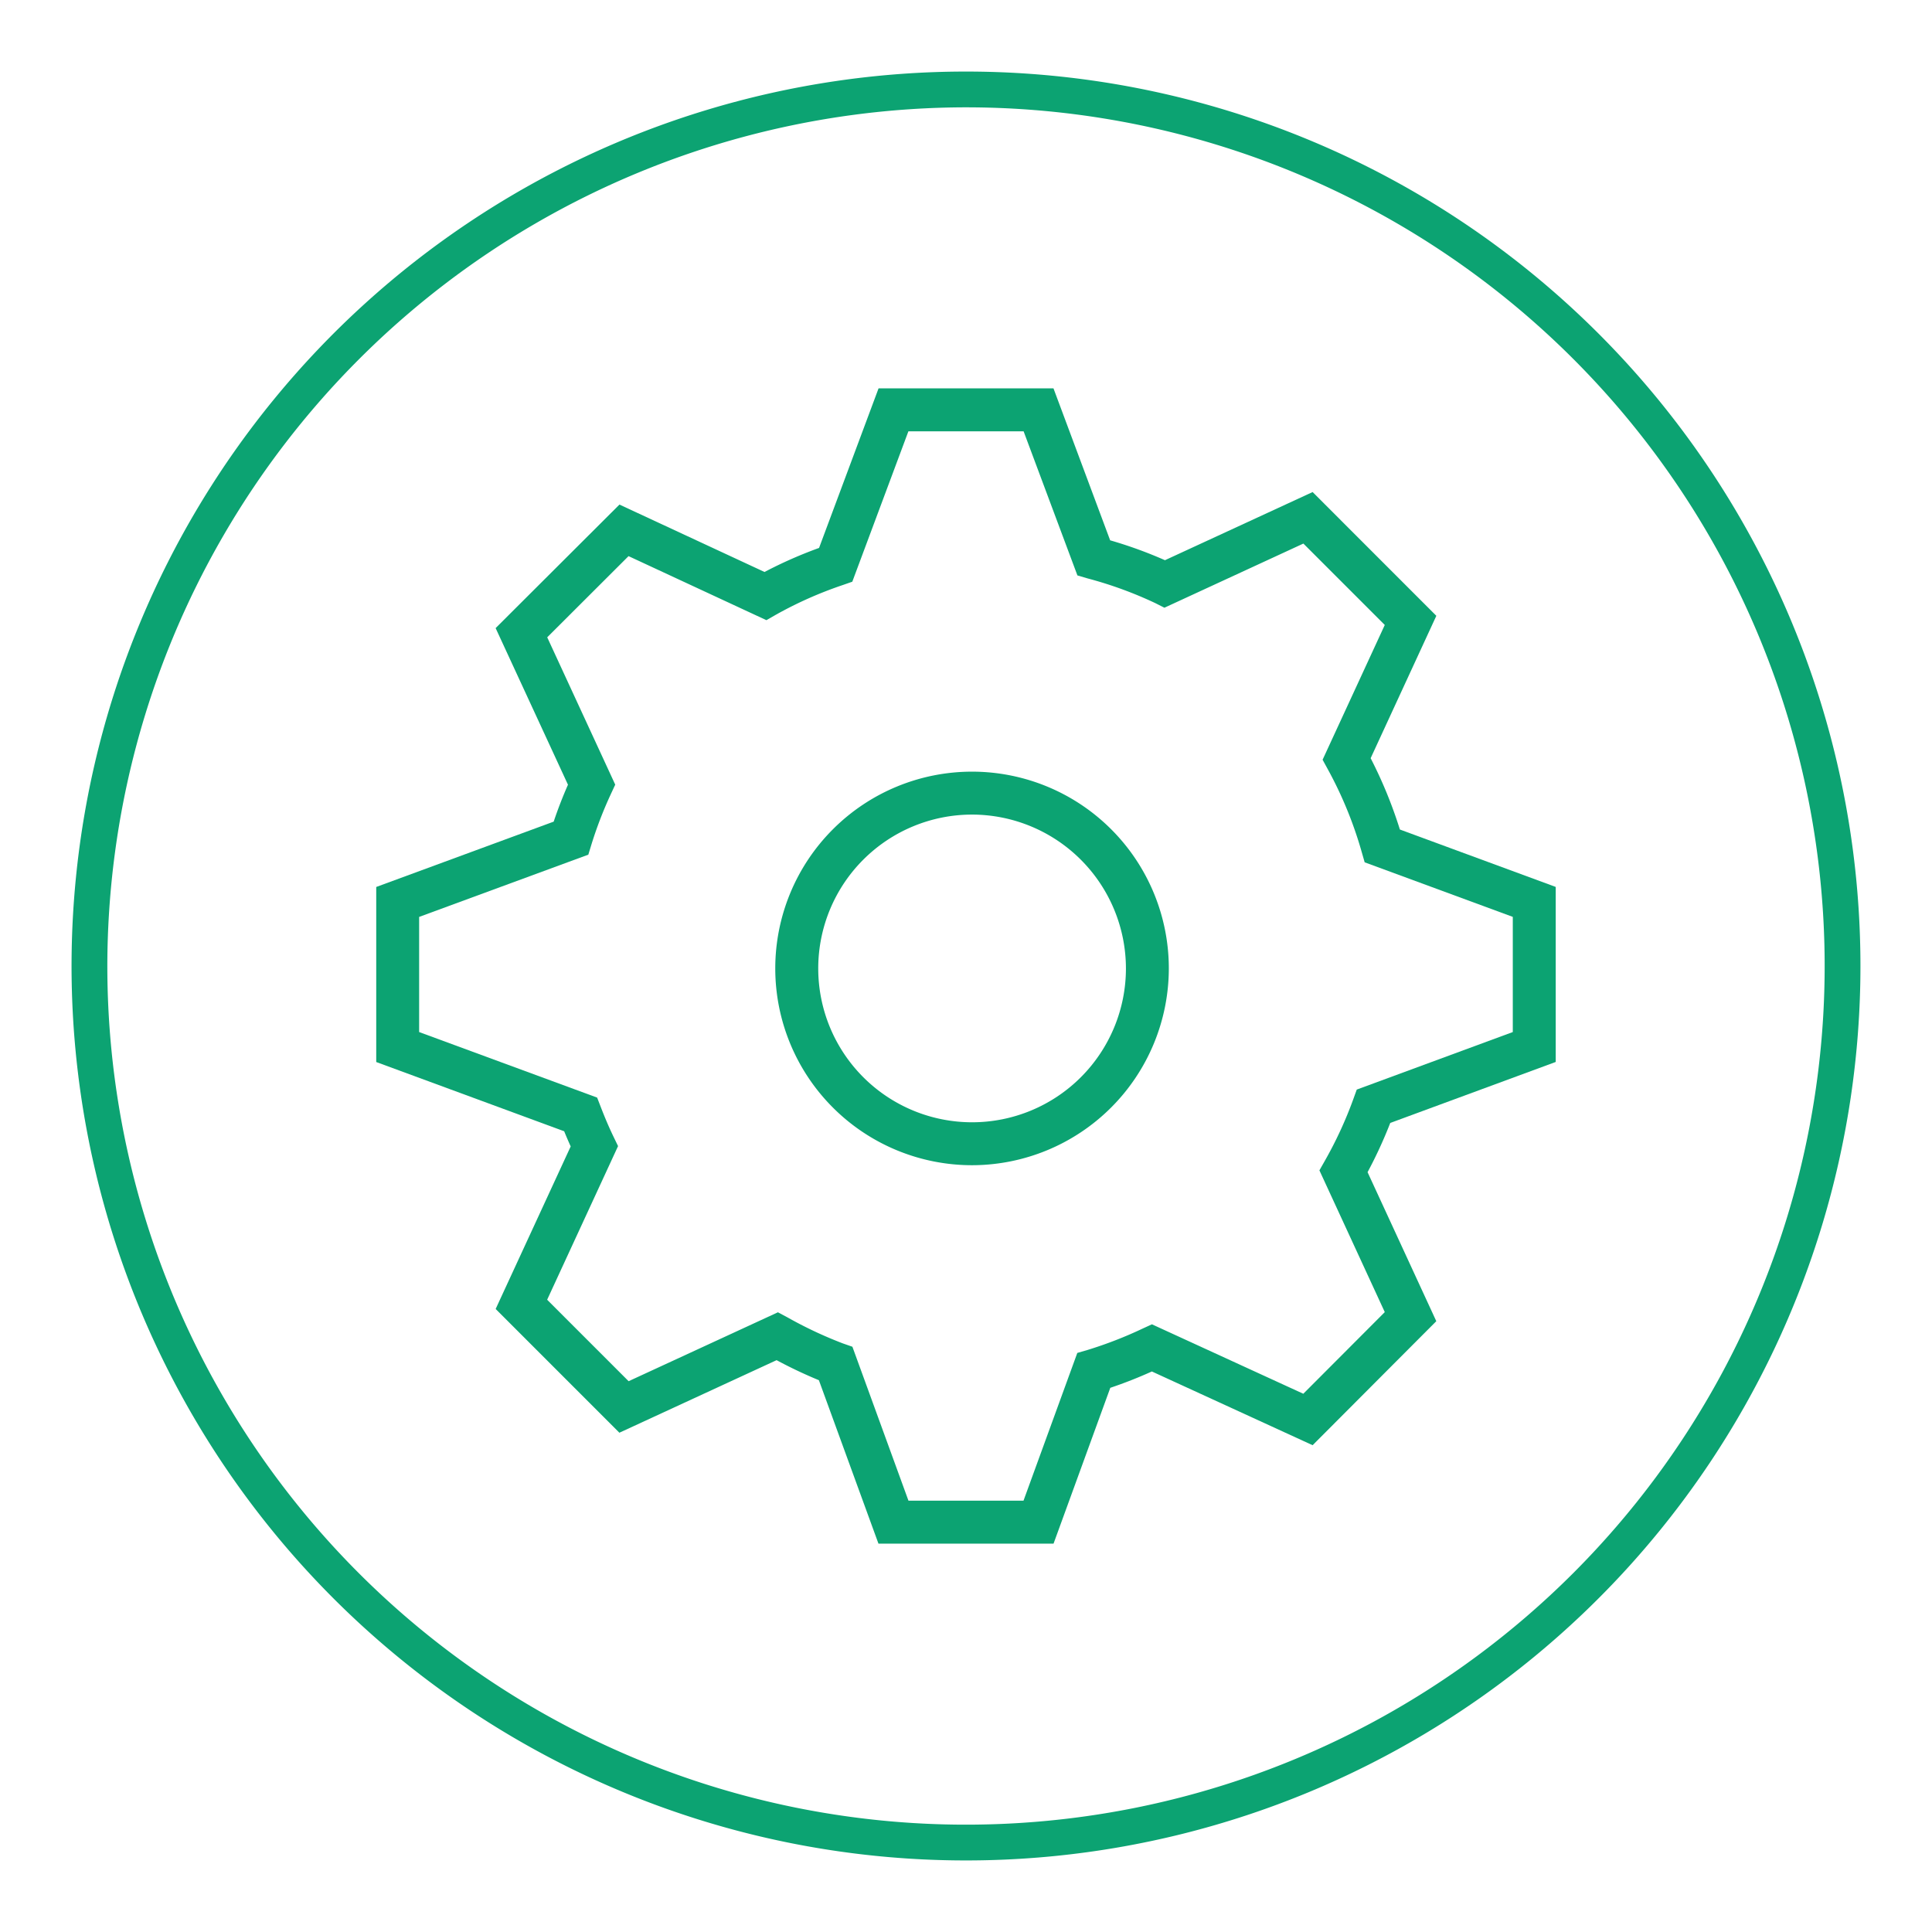<svg xmlns="http://www.w3.org/2000/svg" width="54" height="54" viewBox="0 0 54 54"><title>icon_function_7</title><g id="レイヤー_2" data-name="レイヤー 2"><g id="レイヤー_1-2" data-name="レイヤー 1"><path d="M27,3A24,24,0,1,1,3,27,24.027,24.027,0,0,1,27,3m0-1A25,25,0,1,0,52,27,25,25,0,0,0,27,2Z" style="fill:#0ca372"/><path d="M27.169,32.568a5.5,5.5,0,1,1,5.5-5.5A5.506,5.506,0,0,1,27.169,32.568Zm0-9.8a4.3,4.3,0,1,0,4.301,4.3A4.305,4.305,0,0,0,27.169,22.768Z" style="fill:#0ca372"/><path d="M29.447,43.145H24.553l-1.665-4.568a12.703,12.703,0,0,1-1.182-.56l-4.394,2.028-3.458-3.459,2.097-4.543q-.095-.21-.182-.424l-5.253-1.935V24.791l4.96-1.826c.115-.345.249-.69.399-1.032l-2.022-4.377,3.461-3.453,4.055,1.884a12.17,12.17,0,0,1,1.524-.672l1.663-4.46h4.889l1.584,4.247a12.137,12.137,0,0,1,1.532.556l4.127-1.905,3.458,3.459L38.31,21.192a12.534,12.534,0,0,1,.817,1.993l4.356,1.605v4.892l-4.625,1.705a12.603,12.603,0,0,1-.634,1.376l1.921,4.165-3.457,3.466-4.493-2.061a12.434,12.434,0,0,1-1.162.457Zm-4.055-1.2h3.215l1.504-4.13.292-.085a11.445,11.445,0,0,0,1.543-.6l.251-.115,4.231,1.941,2.277-2.282-1.827-3.962.152-.268a11.224,11.224,0,0,0,.797-1.727l.095-.263,4.361-1.608V25.627l-4.14-1.525-.084-.292a11.151,11.151,0,0,0-.947-2.31l-.145-.265,1.738-3.767L36.43,15.193l-3.884,1.793-.258-.13a11.082,11.082,0,0,0-1.885-.688l-.289-.085L28.61,12.055H25.39l-1.568,4.204-.266.093A11.022,11.022,0,0,0,21.69,17.18l-.269.154-3.853-1.79L15.295,17.813l1.901,4.118-.117.252a11.23,11.23,0,0,0-.548,1.42l-.087.285-4.729,1.74v3.218L16.69,30.678l.098.253c.111.288.23.572.364.848l.123.255-1.982,4.294L17.57,38.605l4.173-1.926.263.14a11.567,11.567,0,0,0,1.55.729l.269.094ZM42.884,29.264h0Z" style="fill:#0ca372"/><rect width="54" height="54" transform="translate(54) rotate(90)" style="fill:none"/></g></g></svg>